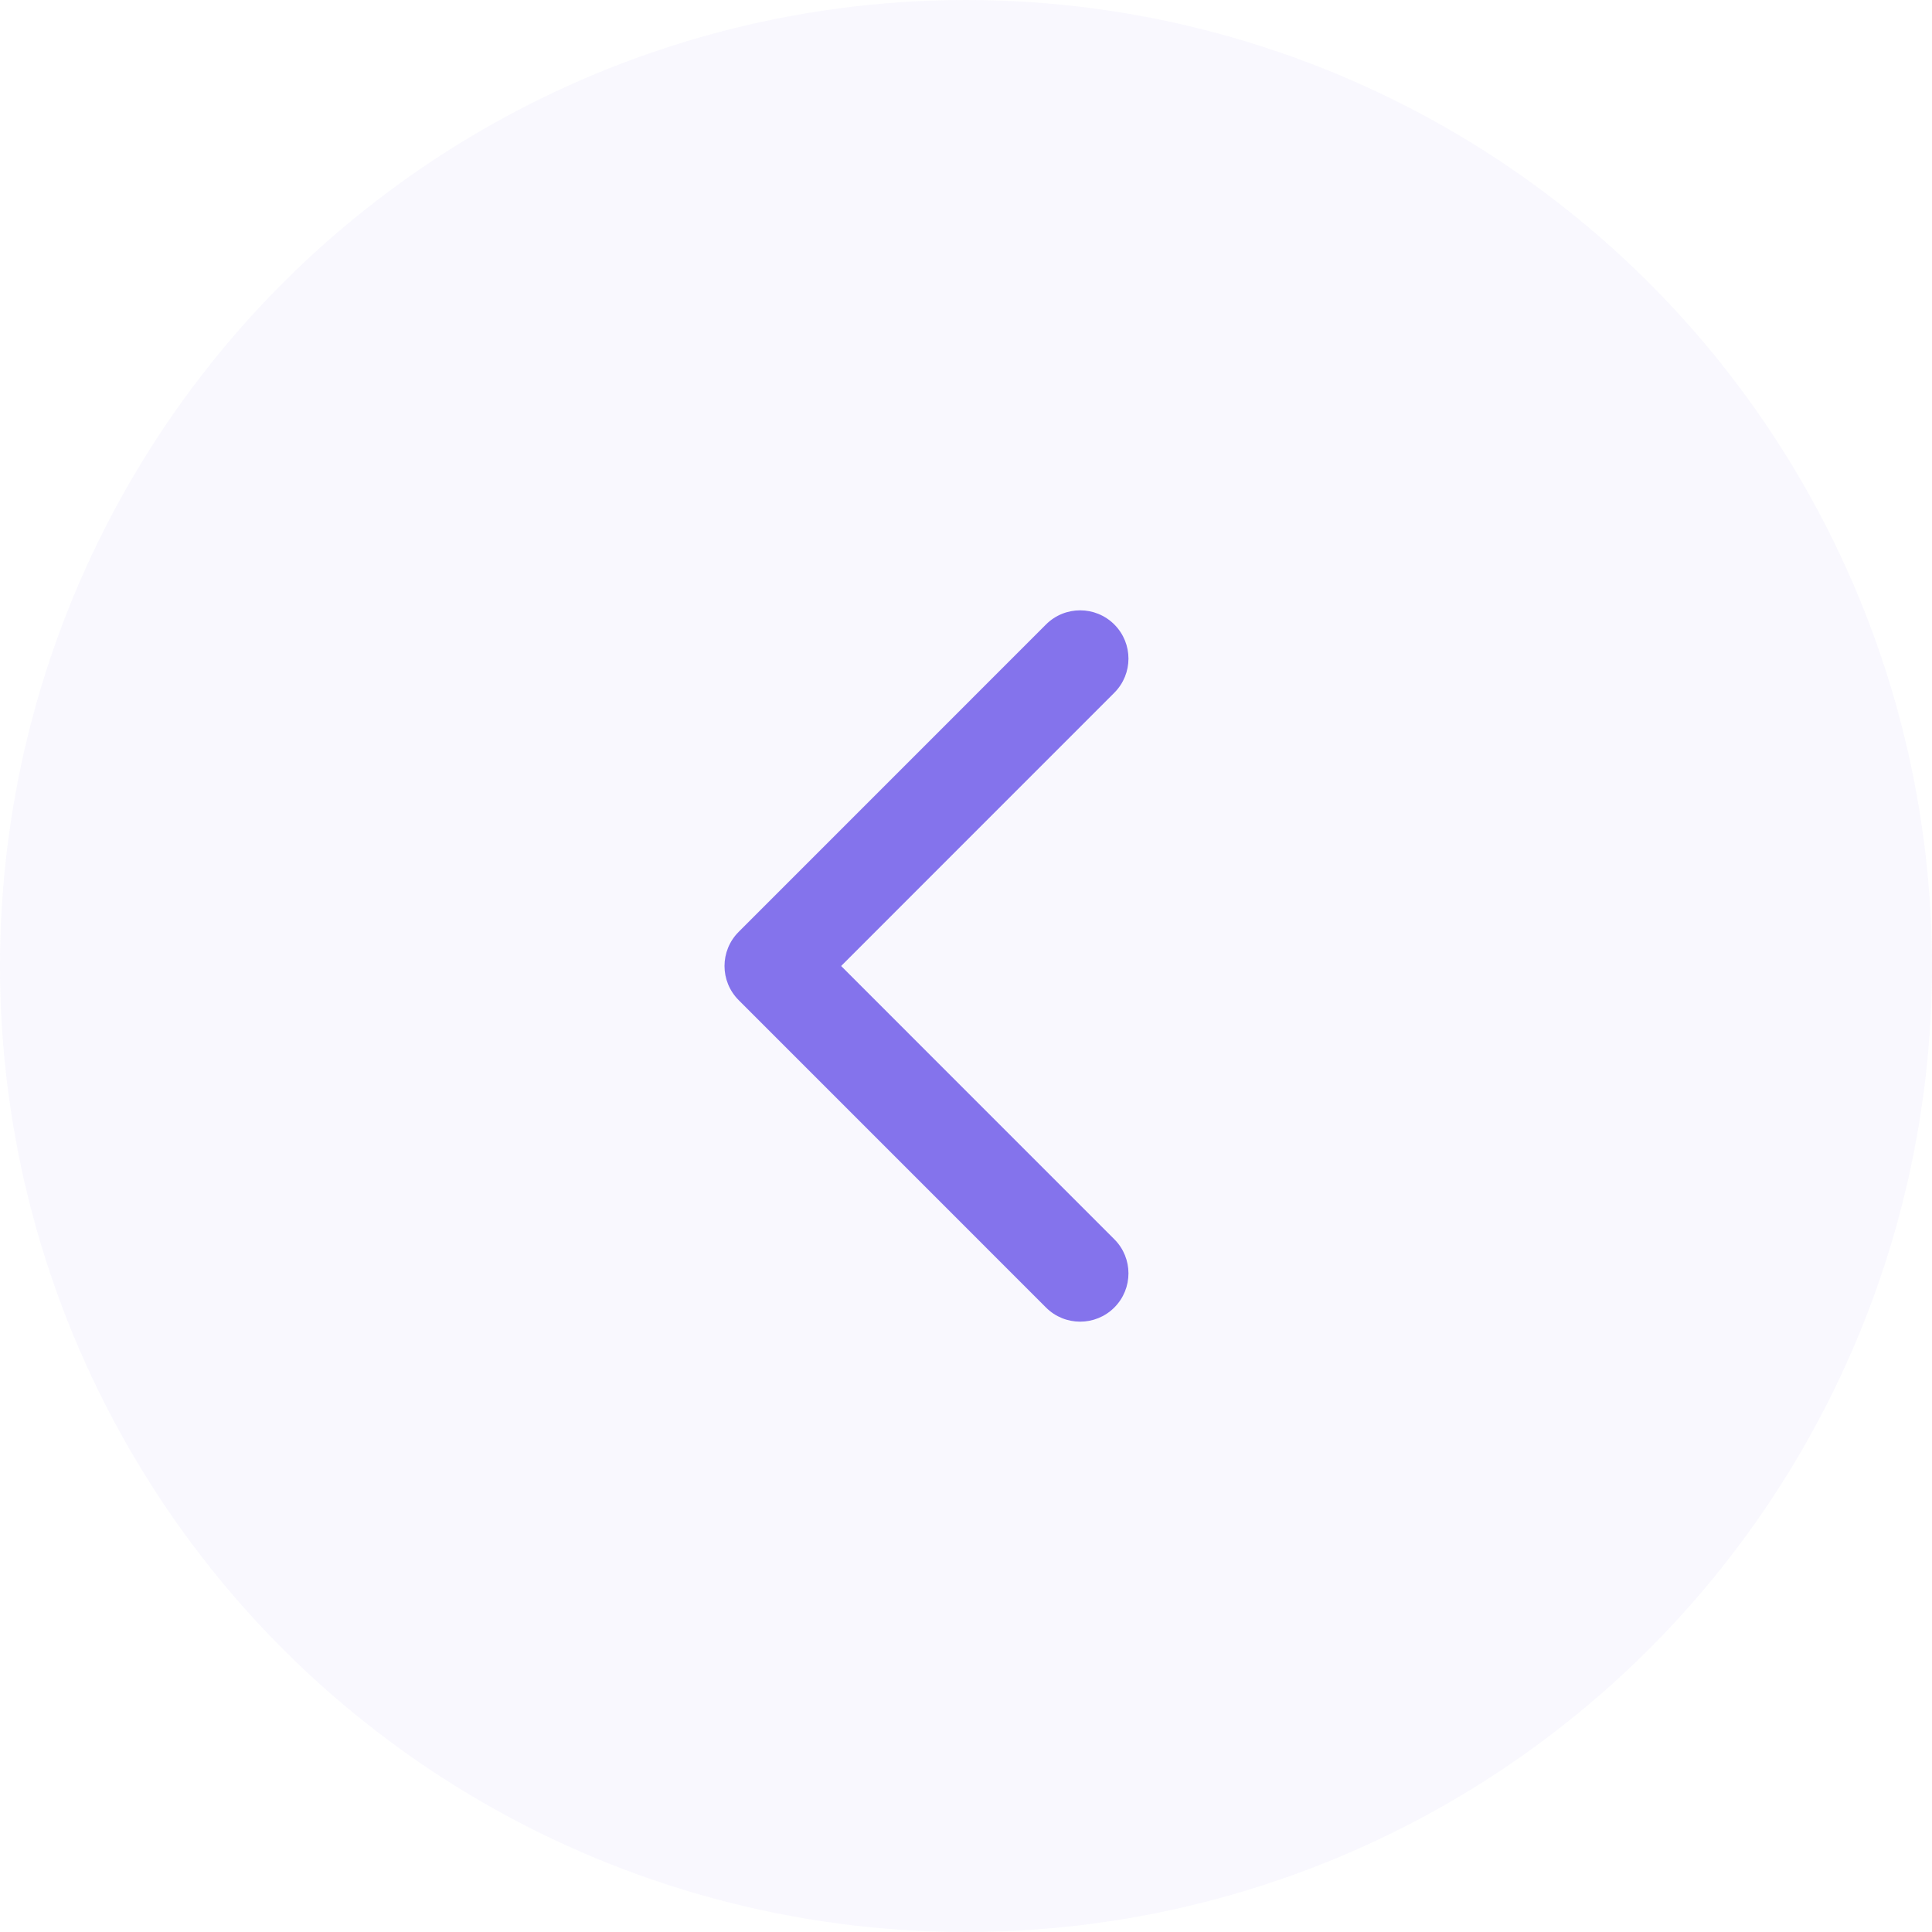 <?xml version="1.0" encoding="UTF-8"?> <svg xmlns="http://www.w3.org/2000/svg" width="30" height="30" viewBox="0 0 30 30" fill="none"><circle cx="15" cy="15" r="15" transform="rotate(90 15 15)" fill="#8473EC" fill-opacity="0.05"></circle><path d="M11.47 14.47C11.177 14.763 11.177 15.237 11.47 15.53L16.242 20.303C16.535 20.596 17.01 20.596 17.303 20.303C17.596 20.01 17.596 19.535 17.303 19.243L13.061 15L17.303 10.757C17.596 10.464 17.596 9.99 17.303 9.697C17.01 9.404 16.535 9.404 16.242 9.697L11.47 14.47ZM12 15V14.25H12V15V15.75H12V15Z" fill="#8473EC"></path></svg> 